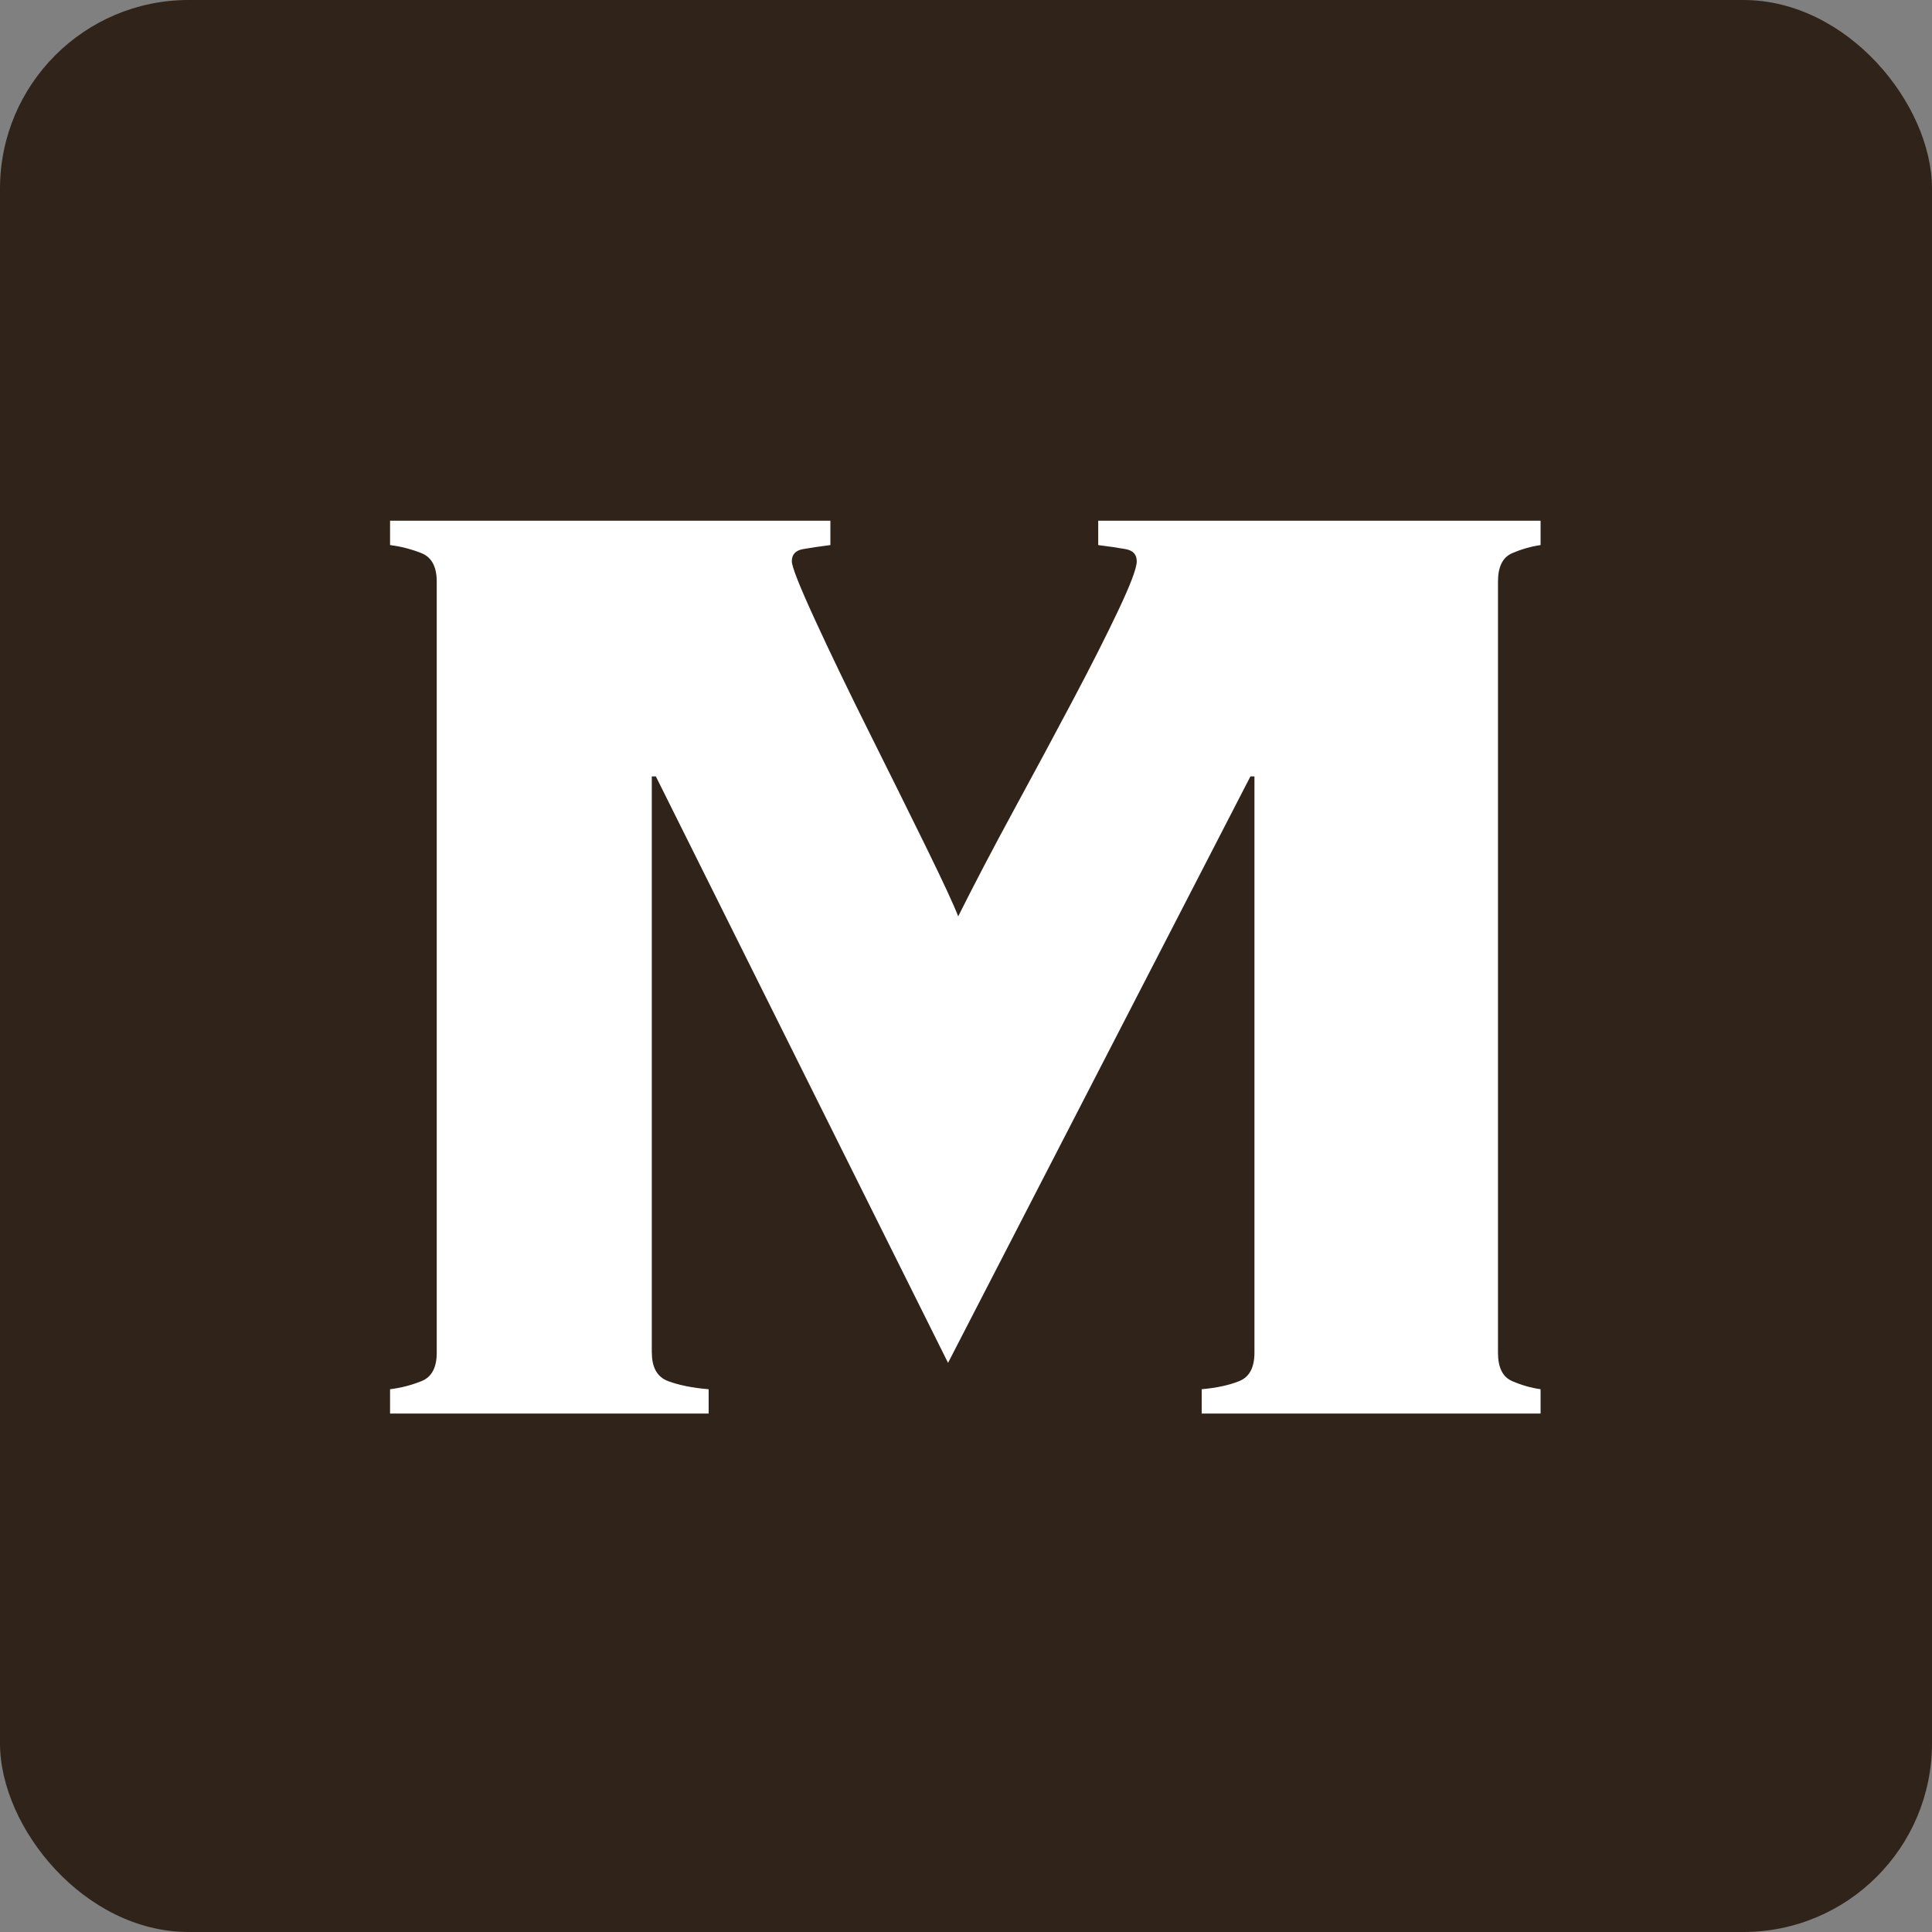 <?xml version="1.0" encoding="UTF-8"?>
<svg id="Livello_2" data-name="Livello 2" xmlns="http://www.w3.org/2000/svg" viewBox="0 0 512 512">
  <rect x="0" y="0" width="512" height="512" fill="#808080" stroke="none"/>
  <g id="Livello_1-2" data-name="Livello 1">
    <rect width="512" height="512" rx="50" ry="50" style="fill: #302319;"/>
    <path d="M172.75,358.48c0,3.95,1.43,6.45,4.3,7.53,2.87,1.07,6.45,1.8,10.75,2.15v6.45h-84.43v-6.45c2.87-.35,5.65-1.07,8.34-2.15s4.03-3.58,4.03-7.53v-204.35c0-3.94-1.34-6.45-4.03-7.53-2.69-1.07-5.47-1.79-8.34-2.15v-6.45h116.69v6.45c-2.87.36-5.3.72-7.26,1.07-1.98.36-2.96,1.43-2.96,3.22,0,1.44,2.06,6.64,6.18,15.6,4.12,8.97,8.88,18.82,14.25,29.57,5.37,10.76,10.4,20.89,15.06,30.39,4.66,9.51,7.52,15.69,8.6,18.55,4.3-8.6,9.23-18.01,14.78-28.23,5.56-10.22,10.76-19.9,15.6-29.04,4.84-9.14,8.88-17.11,12.1-23.93,3.22-6.81,4.84-11.11,4.84-12.91s-.99-2.87-2.96-3.22c-1.97-.35-4.39-.72-7.25-1.07v-6.45h117.23v6.45c-2.51.36-5.02,1.07-7.53,2.15s-3.76,3.59-3.76,7.53v204.35c0,3.95,1.25,6.45,3.76,7.53s5.02,1.8,7.53,2.15v6.45h-89.81v-6.45c3.94-.35,7.27-1.07,9.95-2.15s4.03-3.58,4.03-7.53v-152.72h-1.07l-80.13,155.41-77.43-155.41h-1.08v152.72Z" style="fill: #fff;"/>
  </g>
</svg>